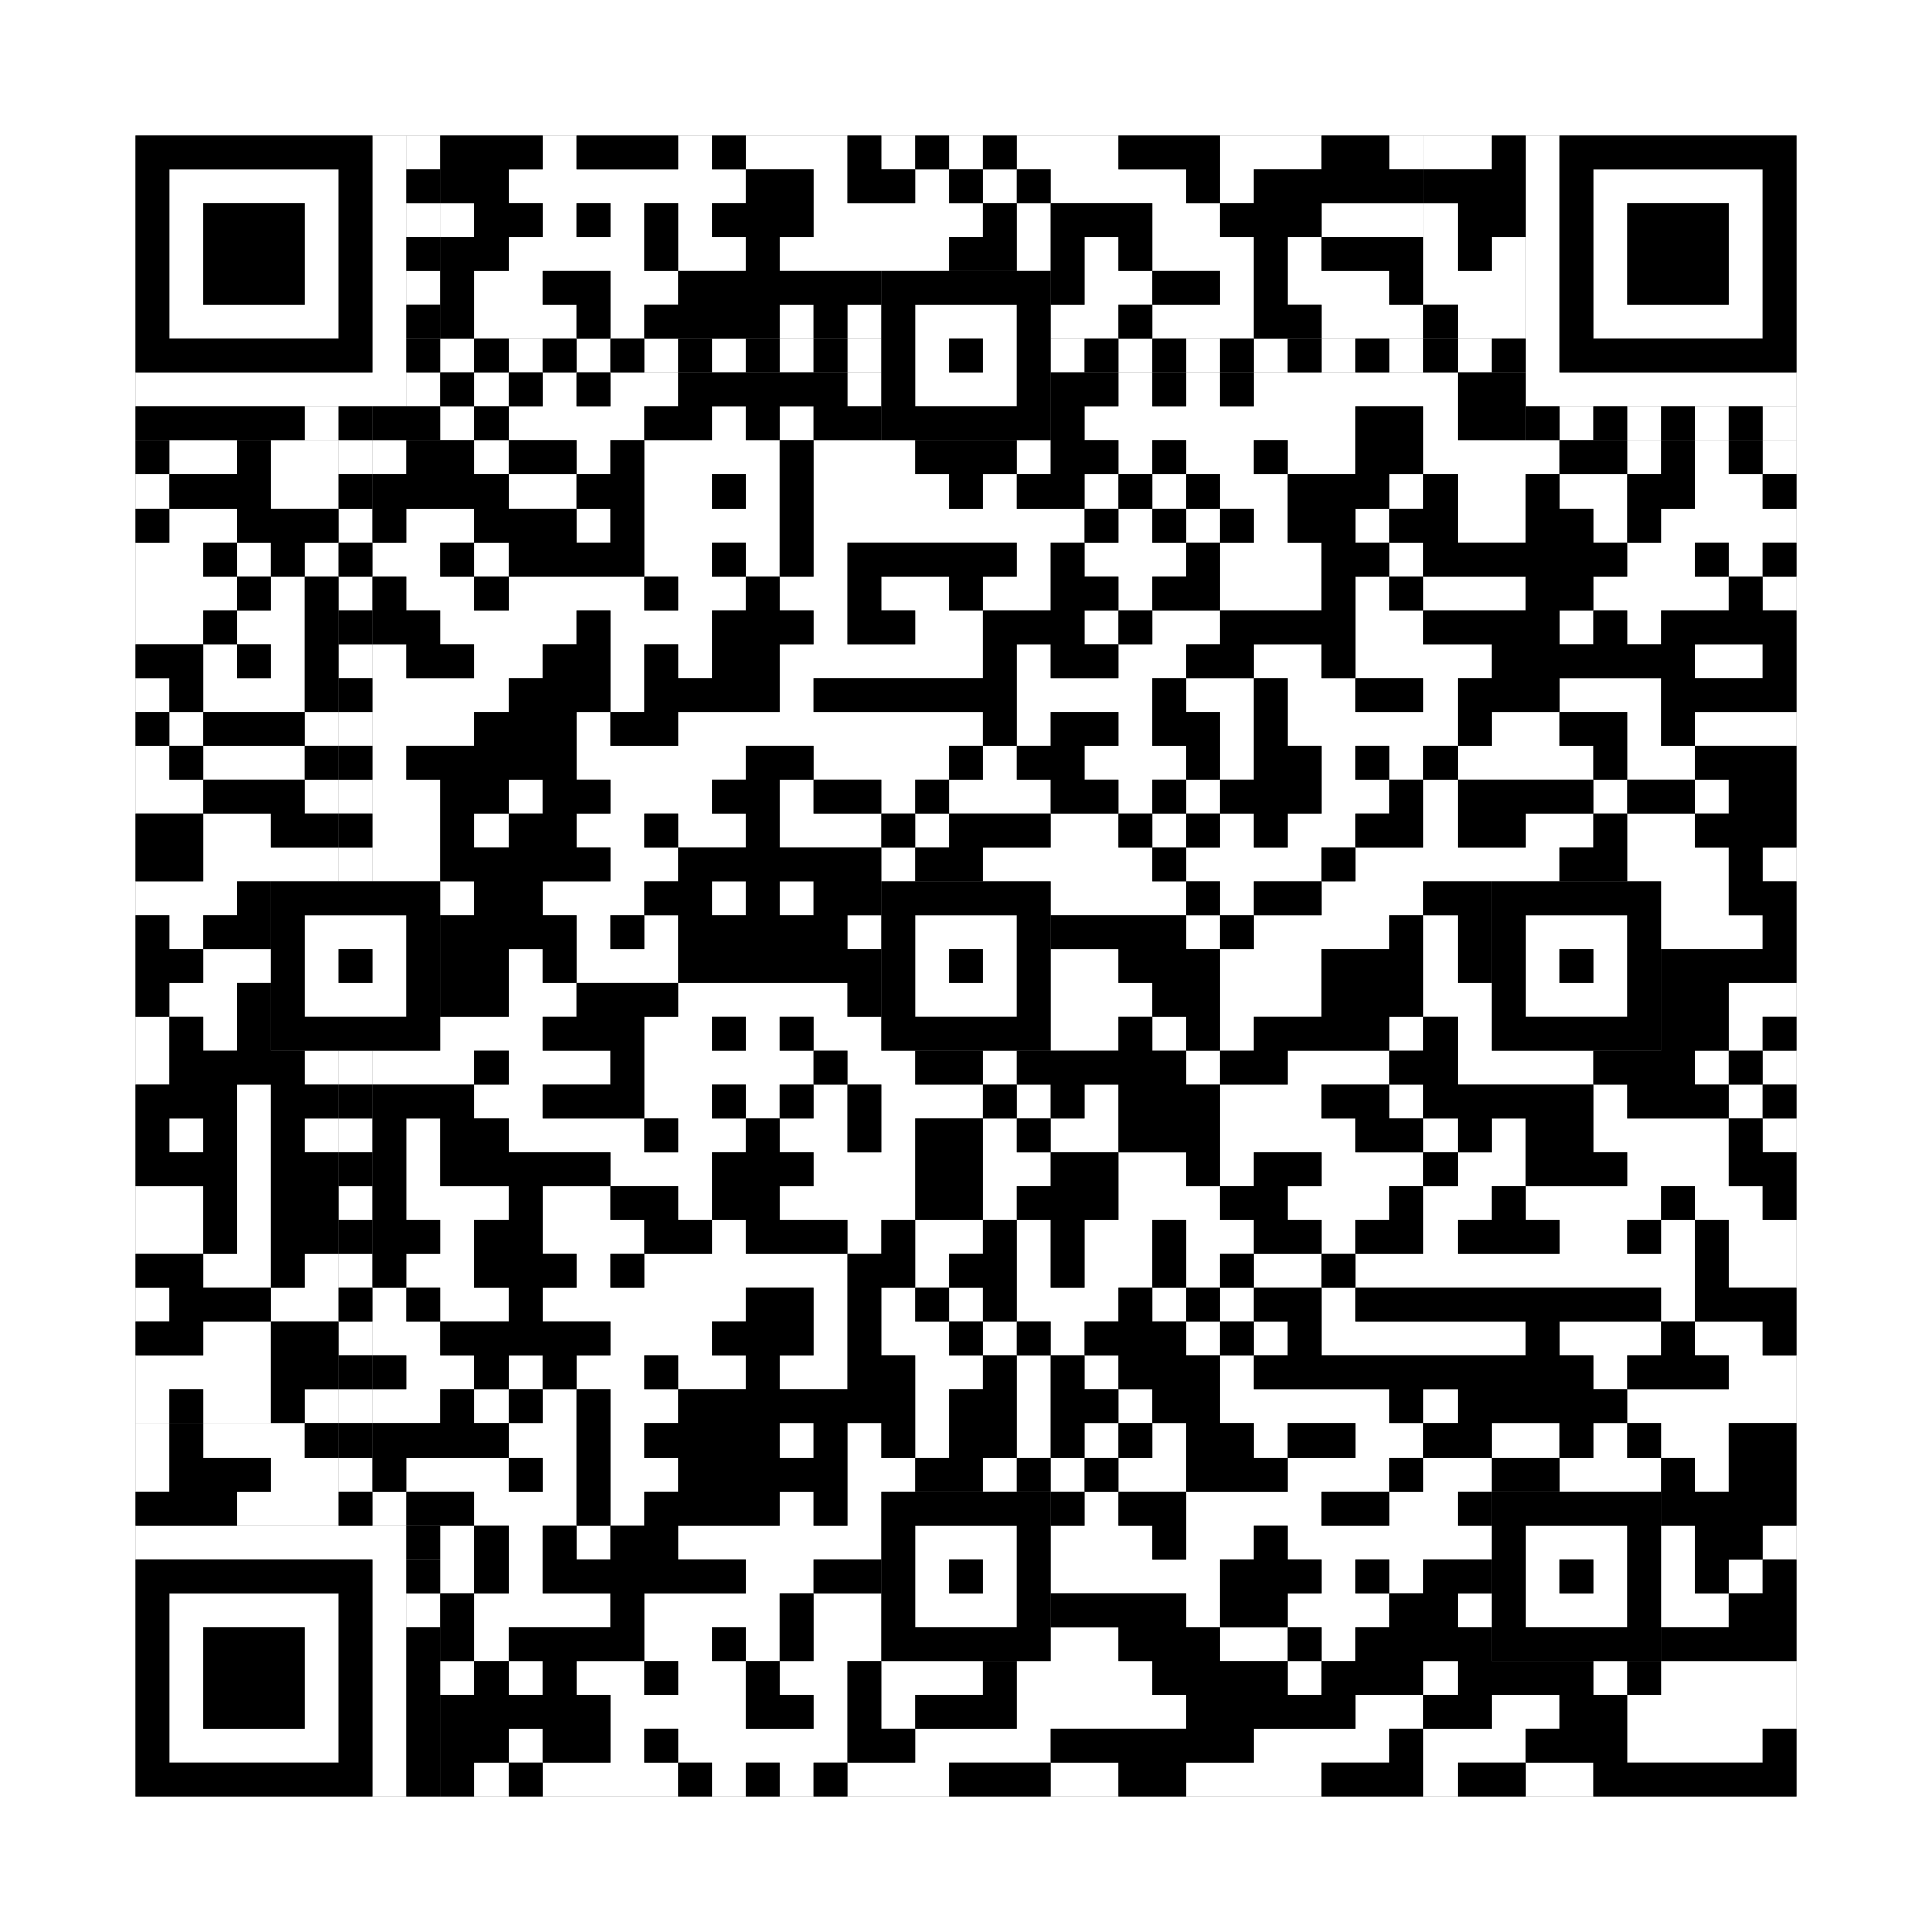 <svg xmlns="http://www.w3.org/2000/svg" version="1.1" width="285px" height="285px">
<rect width="100%" height="100%" fill="#808080" stroke="none"/>
<defs><style>rect{shape-rendering:crispEdges}</style></defs>
<path class="qr-4 " stroke="transparent" fill="#fff" fill-opacity="1" d="M80 20 h5 v5 h-5Z M100 20 h5 v5 h-5Z M110 20 h15 v5 h-15Z M130 20 h5 v5 h-5Z M140 20 h5 v5 h-5Z M150 20 h15 v5 h-15Z M180 20 h15 v5 h-15Z M205 20 h5 v5 h-5Z M75 25 h35 v5 h-35Z M120 25 h5 v5 h-5Z M135 25 h5 v5 h-5Z M145 25 h5 v5 h-5Z M155 25 h20 v5 h-20Z M180 25 h5 v5 h-5Z M65 30 h5 v5 h-5Z M80 30 h5 v5 h-5Z M90 30 h5 v5 h-5Z M100 30 h5 v5 h-5Z M120 30 h25 v5 h-25Z M150 30 h5 v5 h-5Z M170 30 h10 v5 h-10Z M195 30 h15 v5 h-15Z M75 35 h20 v5 h-20Z M100 35 h10 v5 h-10Z M115 35 h25 v5 h-25Z M150 35 h5 v5 h-5Z M160 35 h5 v5 h-5Z M170 35 h15 v5 h-15Z M190 35 h5 v5 h-5Z M70 40 h10 v5 h-10Z M90 40 h10 v5 h-10Z M160 40 h10 v5 h-10Z M180 40 h5 v5 h-5Z M190 40 h15 v5 h-15Z M70 45 h15 v5 h-15Z M90 45 h5 v5 h-5Z M115 45 h5 v5 h-5Z M125 45 h5 v5 h-5Z M155 45 h10 v5 h-10Z M170 45 h15 v5 h-15Z M195 45 h15 v5 h-15Z M70 55 h5 v5 h-5Z M80 55 h5 v5 h-5Z M90 55 h10 v5 h-10Z M125 55 h5 v5 h-5Z M165 55 h5 v5 h-5Z M175 55 h5 v5 h-5Z M185 55 h30 v5 h-30Z M65 60 h5 v5 h-5Z M75 60 h20 v5 h-20Z M105 60 h5 v5 h-5Z M115 60 h5 v5 h-5Z M160 60 h40 v5 h-40Z M210 60 h5 v5 h-5Z M25 65 h10 v5 h-10Z M40 65 h10 v5 h-10Z M55 65 h5 v5 h-5Z M70 65 h5 v5 h-5Z M85 65 h5 v5 h-5Z M95 65 h20 v5 h-20Z M120 65 h15 v5 h-15Z M150 65 h5 v5 h-5Z M165 65 h5 v5 h-5Z M175 65 h10 v5 h-10Z M190 65 h10 v5 h-10Z M210 65 h20 v5 h-20Z M240 65 h5 v5 h-5Z M250 65 h5 v5 h-5Z M260 65 h5 v5 h-5Z M20 70 h5 v5 h-5Z M40 70 h10 v5 h-10Z M75 70 h10 v5 h-10Z M95 70 h10 v5 h-10Z M110 70 h5 v5 h-5Z M120 70 h20 v5 h-20Z M145 70 h5 v5 h-5Z M160 70 h5 v5 h-5Z M170 70 h5 v5 h-5Z M180 70 h10 v5 h-10Z M205 70 h5 v5 h-5Z M215 70 h10 v5 h-10Z M230 70 h10 v5 h-10Z M250 70 h10 v5 h-10Z M25 75 h10 v5 h-10Z M60 75 h10 v5 h-10Z M85 75 h5 v5 h-5Z M95 75 h20 v5 h-20Z M120 75 h40 v5 h-40Z M165 75 h5 v5 h-5Z M175 75 h5 v5 h-5Z M185 75 h5 v5 h-5Z M200 75 h5 v5 h-5Z M215 75 h10 v5 h-10Z M235 75 h5 v5 h-5Z M245 75 h20 v5 h-20Z M20 80 h10 v5 h-10Z M35 80 h5 v5 h-5Z M45 80 h5 v5 h-5Z M55 80 h10 v5 h-10Z M70 80 h5 v5 h-5Z M95 80 h10 v5 h-10Z M110 80 h5 v5 h-5Z M120 80 h5 v5 h-5Z M150 80 h5 v5 h-5Z M160 80 h15 v5 h-15Z M180 80 h15 v5 h-15Z M205 80 h5 v5 h-5Z M240 80 h10 v5 h-10Z M255 80 h5 v5 h-5Z M20 85 h15 v5 h-15Z M40 85 h5 v5 h-5Z M60 85 h10 v5 h-10Z M75 85 h20 v5 h-20Z M100 85 h10 v5 h-10Z M115 85 h10 v5 h-10Z M130 85 h10 v5 h-10Z M145 85 h10 v5 h-10Z M165 85 h5 v5 h-5Z M180 85 h15 v5 h-15Z M200 85 h5 v5 h-5Z M210 85 h15 v5 h-15Z M235 85 h20 v5 h-20Z M260 85 h5 v5 h-5Z M20 90 h10 v5 h-10Z M35 90 h10 v5 h-10Z M65 90 h20 v5 h-20Z M90 90 h15 v5 h-15Z M120 90 h5 v5 h-5Z M135 90 h10 v5 h-10Z M160 90 h5 v5 h-5Z M170 90 h10 v5 h-10Z M200 90 h10 v5 h-10Z M230 90 h5 v5 h-5Z M240 90 h5 v5 h-5Z M30 95 h5 v5 h-5Z M40 95 h5 v5 h-5Z M55 95 h5 v5 h-5Z M70 95 h10 v5 h-10Z M90 95 h5 v5 h-5Z M100 95 h5 v5 h-5Z M115 95 h30 v5 h-30Z M150 95 h5 v5 h-5Z M165 95 h10 v5 h-10Z M185 95 h10 v5 h-10Z M200 95 h20 v5 h-20Z M250 95 h10 v5 h-10Z M20 100 h5 v5 h-5Z M30 100 h15 v5 h-15Z M55 100 h20 v5 h-20Z M90 100 h5 v5 h-5Z M115 100 h5 v5 h-5Z M150 100 h20 v5 h-20Z M175 100 h10 v5 h-10Z M190 100 h10 v5 h-10Z M210 100 h5 v5 h-5Z M230 100 h15 v5 h-15Z M25 105 h5 v5 h-5Z M45 105 h5 v5 h-5Z M55 105 h15 v5 h-15Z M85 105 h5 v5 h-5Z M100 105 h45 v5 h-45Z M150 105 h5 v5 h-5Z M165 105 h5 v5 h-5Z M180 105 h5 v5 h-5Z M190 105 h25 v5 h-25Z M220 105 h10 v5 h-10Z M240 105 h5 v5 h-5Z M250 105 h15 v5 h-15Z M20 110 h5 v5 h-5Z M30 110 h15 v5 h-15Z M55 110 h5 v5 h-5Z M85 110 h25 v5 h-25Z M120 110 h20 v5 h-20Z M145 110 h5 v5 h-5Z M160 110 h15 v5 h-15Z M180 110 h5 v5 h-5Z M195 110 h5 v5 h-5Z M205 110 h5 v5 h-5Z M215 110 h20 v5 h-20Z M240 110 h10 v5 h-10Z M20 115 h10 v5 h-10Z M45 115 h5 v5 h-5Z M55 115 h10 v5 h-10Z M75 115 h5 v5 h-5Z M90 115 h15 v5 h-15Z M115 115 h5 v5 h-5Z M130 115 h5 v5 h-5Z M140 115 h15 v5 h-15Z M165 115 h5 v5 h-5Z M175 115 h5 v5 h-5Z M195 115 h10 v5 h-10Z M210 115 h5 v5 h-5Z M235 115 h5 v5 h-5Z M250 115 h5 v5 h-5Z M30 120 h10 v5 h-10Z M55 120 h10 v5 h-10Z M70 120 h5 v5 h-5Z M85 120 h10 v5 h-10Z M100 120 h10 v5 h-10Z M115 120 h15 v5 h-15Z M135 120 h5 v5 h-5Z M155 120 h10 v5 h-10Z M170 120 h5 v5 h-5Z M180 120 h5 v5 h-5Z M190 120 h10 v5 h-10Z M210 120 h5 v5 h-5Z M225 120 h10 v5 h-10Z M240 120 h10 v5 h-10Z M30 125 h20 v5 h-20Z M55 125 h10 v5 h-10Z M90 125 h10 v5 h-10Z M130 125 h5 v5 h-5Z M145 125 h25 v5 h-25Z M175 125 h20 v5 h-20Z M200 125 h30 v5 h-30Z M240 125 h15 v5 h-15Z M260 125 h5 v5 h-5Z M20 130 h15 v5 h-15Z M65 130 h5 v5 h-5Z M80 130 h15 v5 h-15Z M105 130 h5 v5 h-5Z M115 130 h5 v5 h-5Z M155 130 h20 v5 h-20Z M180 130 h5 v5 h-5Z M195 130 h15 v5 h-15Z M245 130 h10 v5 h-10Z M25 135 h5 v5 h-5Z M85 135 h5 v5 h-5Z M95 135 h5 v5 h-5Z M125 135 h5 v5 h-5Z M175 135 h5 v5 h-5Z M185 135 h20 v5 h-20Z M210 135 h5 v5 h-5Z M245 135 h15 v5 h-15Z M30 140 h10 v5 h-10Z M75 140 h5 v5 h-5Z M85 140 h15 v5 h-15Z M155 140 h10 v5 h-10Z M180 140 h15 v5 h-15Z M210 140 h5 v5 h-5Z M25 145 h10 v5 h-10Z M75 145 h10 v5 h-10Z M100 145 h25 v5 h-25Z M155 145 h15 v5 h-15Z M180 145 h15 v5 h-15Z M210 145 h10 v5 h-10Z M255 145 h10 v5 h-10Z M20 150 h5 v5 h-5Z M30 150 h5 v5 h-5Z M65 150 h15 v5 h-15Z M95 150 h10 v5 h-10Z M110 150 h5 v5 h-5Z M120 150 h10 v5 h-10Z M155 150 h10 v5 h-10Z M170 150 h5 v5 h-5Z M180 150 h5 v5 h-5Z M205 150 h5 v5 h-5Z M215 150 h5 v5 h-5Z M255 150 h5 v5 h-5Z M20 155 h5 v5 h-5Z M45 155 h5 v5 h-5Z M55 155 h15 v5 h-15Z M75 155 h15 v5 h-15Z M95 155 h25 v5 h-25Z M125 155 h10 v5 h-10Z M145 155 h5 v5 h-5Z M175 155 h5 v5 h-5Z M190 155 h15 v5 h-15Z M215 155 h20 v5 h-20Z M250 155 h5 v5 h-5Z M260 155 h5 v5 h-5Z M35 160 h5 v5 h-5Z M70 160 h10 v5 h-10Z M95 160 h10 v5 h-10Z M110 160 h5 v5 h-5Z M120 160 h5 v5 h-5Z M130 160 h15 v5 h-15Z M150 160 h5 v5 h-5Z M160 160 h5 v5 h-5Z M180 160 h15 v5 h-15Z M205 160 h5 v5 h-5Z M235 160 h5 v5 h-5Z M255 160 h5 v5 h-5Z M25 165 h5 v5 h-5Z M35 165 h5 v5 h-5Z M45 165 h5 v5 h-5Z M60 165 h5 v5 h-5Z M75 165 h20 v5 h-20Z M100 165 h10 v5 h-10Z M115 165 h10 v5 h-10Z M130 165 h5 v5 h-5Z M145 165 h5 v5 h-5Z M155 165 h10 v5 h-10Z M180 165 h20 v5 h-20Z M210 165 h5 v5 h-5Z M220 165 h5 v5 h-5Z M235 165 h20 v5 h-20Z M260 165 h5 v5 h-5Z M35 170 h5 v5 h-5Z M60 170 h5 v5 h-5Z M90 170 h15 v5 h-15Z M120 170 h15 v5 h-15Z M145 170 h10 v5 h-10Z M165 170 h10 v5 h-10Z M180 170 h5 v5 h-5Z M195 170 h15 v5 h-15Z M215 170 h10 v5 h-10Z M240 170 h15 v5 h-15Z M20 175 h10 v5 h-10Z M35 175 h5 v5 h-5Z M60 175 h15 v5 h-15Z M80 175 h10 v5 h-10Z M100 175 h5 v5 h-5Z M115 175 h20 v5 h-20Z M145 175 h5 v5 h-5Z M165 175 h15 v5 h-15Z M190 175 h15 v5 h-15Z M210 175 h10 v5 h-10Z M225 175 h20 v5 h-20Z M250 175 h10 v5 h-10Z M20 180 h10 v5 h-10Z M35 180 h5 v5 h-5Z M65 180 h5 v5 h-5Z M80 180 h15 v5 h-15Z M105 180 h5 v5 h-5Z M125 180 h5 v5 h-5Z M135 180 h10 v5 h-10Z M150 180 h5 v5 h-5Z M160 180 h10 v5 h-10Z M175 180 h10 v5 h-10Z M195 180 h5 v5 h-5Z M210 180 h5 v5 h-5Z M230 180 h10 v5 h-10Z M245 180 h5 v5 h-5Z M255 180 h10 v5 h-10Z M30 185 h10 v5 h-10Z M45 185 h5 v5 h-5Z M60 185 h10 v5 h-10Z M85 185 h5 v5 h-5Z M95 185 h30 v5 h-30Z M135 185 h5 v5 h-5Z M150 185 h5 v5 h-5Z M160 185 h10 v5 h-10Z M175 185 h5 v5 h-5Z M185 185 h10 v5 h-10Z M200 185 h50 v5 h-50Z M255 185 h10 v5 h-10Z M20 190 h5 v5 h-5Z M40 190 h10 v5 h-10Z M55 190 h5 v5 h-5Z M65 190 h10 v5 h-10Z M80 190 h30 v5 h-30Z M120 190 h5 v5 h-5Z M130 190 h5 v5 h-5Z M140 190 h5 v5 h-5Z M150 190 h15 v5 h-15Z M170 190 h5 v5 h-5Z M180 190 h5 v5 h-5Z M195 190 h5 v5 h-5Z M245 190 h5 v5 h-5Z M30 195 h10 v5 h-10Z M55 195 h10 v5 h-10Z M90 195 h15 v5 h-15Z M120 195 h5 v5 h-5Z M130 195 h10 v5 h-10Z M145 195 h5 v5 h-5Z M155 195 h5 v5 h-5Z M175 195 h5 v5 h-5Z M185 195 h5 v5 h-5Z M195 195 h30 v5 h-30Z M230 195 h15 v5 h-15Z M250 195 h10 v5 h-10Z M20 200 h20 v5 h-20Z M60 200 h10 v5 h-10Z M75 200 h5 v5 h-5Z M85 200 h10 v5 h-10Z M100 200 h10 v5 h-10Z M115 200 h10 v5 h-10Z M135 200 h10 v5 h-10Z M150 200 h5 v5 h-5Z M160 200 h5 v5 h-5Z M180 200 h5 v5 h-5Z M235 200 h5 v5 h-5Z M255 200 h10 v5 h-10Z M20 205 h5 v5 h-5Z M30 205 h10 v5 h-10Z M45 205 h5 v5 h-5Z M55 205 h10 v5 h-10Z M70 205 h5 v5 h-5Z M80 205 h5 v5 h-5Z M90 205 h10 v5 h-10Z M135 205 h5 v5 h-5Z M150 205 h5 v5 h-5Z M165 205 h5 v5 h-5Z M180 205 h25 v5 h-25Z M210 205 h5 v5 h-5Z M240 205 h25 v5 h-25Z M75 210 h10 v5 h-10Z M90 210 h5 v5 h-5Z M115 210 h5 v5 h-5Z M125 210 h5 v5 h-5Z M135 210 h5 v5 h-5Z M150 210 h5 v5 h-5Z M160 210 h5 v5 h-5Z M170 210 h5 v5 h-5Z M185 210 h5 v5 h-5Z M200 210 h10 v5 h-10Z M220 210 h10 v5 h-10Z M235 210 h5 v5 h-5Z M245 210 h10 v5 h-10Z M60 215 h15 v5 h-15Z M80 215 h5 v5 h-5Z M90 215 h10 v5 h-10Z M125 215 h10 v5 h-10Z M145 215 h5 v5 h-5Z M155 215 h5 v5 h-5Z M165 215 h10 v5 h-10Z M190 215 h15 v5 h-15Z M210 215 h10 v5 h-10Z M230 215 h15 v5 h-15Z M250 215 h5 v5 h-5Z M55 220 h5 v5 h-5Z M70 220 h15 v5 h-15Z M90 220 h5 v5 h-5Z M115 220 h5 v5 h-5Z M125 220 h5 v5 h-5Z M160 220 h5 v5 h-5Z M175 220 h20 v5 h-20Z M205 220 h10 v5 h-10Z M65 225 h5 v5 h-5Z M75 225 h5 v5 h-5Z M85 225 h5 v5 h-5Z M100 225 h30 v5 h-30Z M155 225 h15 v5 h-15Z M175 225 h10 v5 h-10Z M190 225 h30 v5 h-30Z M245 225 h5 v5 h-5Z M260 225 h5 v5 h-5Z M65 230 h5 v5 h-5Z M75 230 h5 v5 h-5Z M110 230 h10 v5 h-10Z M155 230 h25 v5 h-25Z M195 230 h5 v5 h-5Z M205 230 h5 v5 h-5Z M245 230 h5 v5 h-5Z M255 230 h5 v5 h-5Z M70 235 h20 v5 h-20Z M95 235 h20 v5 h-20Z M120 235 h10 v5 h-10Z M175 235 h5 v5 h-5Z M190 235 h15 v5 h-15Z M215 235 h5 v5 h-5Z M245 235 h10 v5 h-10Z M70 240 h5 v5 h-5Z M95 240 h10 v5 h-10Z M110 240 h5 v5 h-5Z M120 240 h10 v5 h-10Z M155 240 h10 v5 h-10Z M180 240 h10 v5 h-10Z M195 240 h5 v5 h-5Z M65 245 h5 v5 h-5Z M75 245 h5 v5 h-5Z M85 245 h10 v5 h-10Z M100 245 h10 v5 h-10Z M115 245 h10 v5 h-10Z M130 245 h15 v5 h-15Z M150 245 h20 v5 h-20Z M190 245 h5 v5 h-5Z M210 245 h5 v5 h-5Z M235 245 h5 v5 h-5Z M245 245 h20 v5 h-20Z M90 250 h20 v5 h-20Z M120 250 h5 v5 h-5Z M130 250 h5 v5 h-5Z M150 250 h25 v5 h-25Z M200 250 h10 v5 h-10Z M220 250 h10 v5 h-10Z M240 250 h25 v5 h-25Z M75 255 h5 v5 h-5Z M90 255 h5 v5 h-5Z M100 255 h25 v5 h-25Z M135 255 h20 v5 h-20Z M185 255 h20 v5 h-20Z M210 255 h15 v5 h-15Z M240 255 h20 v5 h-20Z M70 260 h5 v5 h-5Z M80 260 h20 v5 h-20Z M105 260 h5 v5 h-5Z M115 260 h5 v5 h-5Z M125 260 h15 v5 h-15Z M155 260 h10 v5 h-10Z M175 260 h20 v5 h-20Z M210 260 h5 v5 h-5Z M225 260 h10 v5 h-10Z " /><path class="qr-6 " stroke="transparent" fill="#fff" fill-opacity="1" d="M25 25 h25 v5 h-25Z M235 25 h25 v5 h-25Z M25 30 h5 v5 h-5Z M45 30 h5 v5 h-5Z M235 30 h5 v5 h-5Z M255 30 h5 v5 h-5Z M25 35 h5 v5 h-5Z M45 35 h5 v5 h-5Z M235 35 h5 v5 h-5Z M255 35 h5 v5 h-5Z M25 40 h5 v5 h-5Z M45 40 h5 v5 h-5Z M235 40 h5 v5 h-5Z M255 40 h5 v5 h-5Z M25 45 h25 v5 h-25Z M235 45 h25 v5 h-25Z M25 235 h25 v5 h-25Z M25 240 h5 v5 h-5Z M45 240 h5 v5 h-5Z M25 245 h5 v5 h-5Z M45 245 h5 v5 h-5Z M25 250 h5 v5 h-5Z M45 250 h5 v5 h-5Z M25 255 h25 v5 h-25Z " /><path class="qr-8 " stroke="transparent" fill="#fff" fill-opacity="1" d="M55 20 h5 v5 h-5Z M225 20 h5 v5 h-5Z M55 25 h5 v5 h-5Z M225 25 h5 v5 h-5Z M55 30 h5 v5 h-5Z M225 30 h5 v5 h-5Z M55 35 h5 v5 h-5Z M225 35 h5 v5 h-5Z M55 40 h5 v5 h-5Z M225 40 h5 v5 h-5Z M55 45 h5 v5 h-5Z M225 45 h5 v5 h-5Z M55 50 h5 v5 h-5Z M225 50 h5 v5 h-5Z M20 55 h40 v5 h-40Z M225 55 h40 v5 h-40Z M20 225 h40 v5 h-40Z M55 230 h5 v5 h-5Z M55 235 h5 v5 h-5Z M55 240 h5 v5 h-5Z M55 245 h5 v5 h-5Z M55 250 h5 v5 h-5Z M55 255 h5 v5 h-5Z M55 260 h5 v5 h-5Z " /><path class="qr-10 " stroke="transparent" fill="#fff" fill-opacity="1" d="M135 45 h15 v5 h-15Z M135 50 h5 v5 h-5Z M145 50 h5 v5 h-5Z M135 55 h15 v5 h-15Z M45 135 h15 v5 h-15Z M135 135 h15 v5 h-15Z M225 135 h15 v5 h-15Z M45 140 h5 v5 h-5Z M55 140 h5 v5 h-5Z M135 140 h5 v5 h-5Z M145 140 h5 v5 h-5Z M225 140 h5 v5 h-5Z M235 140 h5 v5 h-5Z M45 145 h15 v5 h-15Z M135 145 h15 v5 h-15Z M225 145 h15 v5 h-15Z M135 225 h15 v5 h-15Z M225 225 h15 v5 h-15Z M135 230 h5 v5 h-5Z M145 230 h5 v5 h-5Z M225 230 h5 v5 h-5Z M235 230 h5 v5 h-5Z M135 235 h15 v5 h-15Z M225 235 h15 v5 h-15Z " /><path class="qr-12 " stroke="transparent" fill="#fff" fill-opacity="1" d="M65 50 h5 v5 h-5Z M75 50 h5 v5 h-5Z M85 50 h5 v5 h-5Z M95 50 h5 v5 h-5Z M105 50 h5 v5 h-5Z M115 50 h5 v5 h-5Z M125 50 h5 v5 h-5Z M155 50 h5 v5 h-5Z M165 50 h5 v5 h-5Z M175 50 h5 v5 h-5Z M185 50 h5 v5 h-5Z M195 50 h5 v5 h-5Z M205 50 h5 v5 h-5Z M215 50 h5 v5 h-5Z M50 65 h5 v5 h-5Z M50 75 h5 v5 h-5Z M50 85 h5 v5 h-5Z M50 95 h5 v5 h-5Z M50 105 h5 v5 h-5Z M50 115 h5 v5 h-5Z M50 125 h5 v5 h-5Z M50 155 h5 v5 h-5Z M50 165 h5 v5 h-5Z M50 175 h5 v5 h-5Z M50 185 h5 v5 h-5Z M50 195 h5 v5 h-5Z M50 205 h5 v5 h-5Z M50 215 h5 v5 h-5Z " /><path class="qr-14 " stroke="transparent" fill="#fff" fill-opacity="1" d="M60 20 h5 v5 h-5Z M60 30 h5 v5 h-5Z M60 40 h5 v5 h-5Z M60 55 h5 v5 h-5Z M45 60 h5 v5 h-5Z M230 60 h5 v5 h-5Z M240 60 h5 v5 h-5Z M250 60 h5 v5 h-5Z M260 60 h5 v5 h-5Z M60 235 h5 v5 h-5Z " /><path class="qr-16 " stroke="transparent" fill="#fff" fill-opacity="1" d="M210 20 h10 v5 h-10Z M210 30 h5 v5 h-5Z M210 35 h5 v5 h-5Z M220 35 h5 v5 h-5Z M210 40 h15 v5 h-15Z M215 45 h10 v5 h-10Z M20 210 h5 v5 h-5Z M30 210 h15 v5 h-15Z M20 215 h5 v5 h-5Z M40 215 h10 v5 h-10Z M35 220 h15 v5 h-15Z " /><path class="qr-18 " stroke="transparent" fill="#fff" fill-opacity="1" d="M0 0 h285 v5 h-285Z M0 5 h285 v5 h-285Z M0 10 h285 v5 h-285Z M0 15 h285 v5 h-285Z M0 20 h20 v5 h-20Z M265 20 h20 v5 h-20Z M0 25 h20 v5 h-20Z M265 25 h20 v5 h-20Z M0 30 h20 v5 h-20Z M265 30 h20 v5 h-20Z M0 35 h20 v5 h-20Z M265 35 h20 v5 h-20Z M0 40 h20 v5 h-20Z M265 40 h20 v5 h-20Z M0 45 h20 v5 h-20Z M265 45 h20 v5 h-20Z M0 50 h20 v5 h-20Z M265 50 h20 v5 h-20Z M0 55 h20 v5 h-20Z M265 55 h20 v5 h-20Z M0 60 h20 v5 h-20Z M265 60 h20 v5 h-20Z M0 65 h20 v5 h-20Z M265 65 h20 v5 h-20Z M0 70 h20 v5 h-20Z M265 70 h20 v5 h-20Z M0 75 h20 v5 h-20Z M265 75 h20 v5 h-20Z M0 80 h20 v5 h-20Z M265 80 h20 v5 h-20Z M0 85 h20 v5 h-20Z M265 85 h20 v5 h-20Z M0 90 h20 v5 h-20Z M265 90 h20 v5 h-20Z M0 95 h20 v5 h-20Z M265 95 h20 v5 h-20Z M0 100 h20 v5 h-20Z M265 100 h20 v5 h-20Z M0 105 h20 v5 h-20Z M265 105 h20 v5 h-20Z M0 110 h20 v5 h-20Z M265 110 h20 v5 h-20Z M0 115 h20 v5 h-20Z M265 115 h20 v5 h-20Z M0 120 h20 v5 h-20Z M265 120 h20 v5 h-20Z M0 125 h20 v5 h-20Z M265 125 h20 v5 h-20Z M0 130 h20 v5 h-20Z M265 130 h20 v5 h-20Z M0 135 h20 v5 h-20Z M265 135 h20 v5 h-20Z M0 140 h20 v5 h-20Z M265 140 h20 v5 h-20Z M0 145 h20 v5 h-20Z M265 145 h20 v5 h-20Z M0 150 h20 v5 h-20Z M265 150 h20 v5 h-20Z M0 155 h20 v5 h-20Z M265 155 h20 v5 h-20Z M0 160 h20 v5 h-20Z M265 160 h20 v5 h-20Z M0 165 h20 v5 h-20Z M265 165 h20 v5 h-20Z M0 170 h20 v5 h-20Z M265 170 h20 v5 h-20Z M0 175 h20 v5 h-20Z M265 175 h20 v5 h-20Z M0 180 h20 v5 h-20Z M265 180 h20 v5 h-20Z M0 185 h20 v5 h-20Z M265 185 h20 v5 h-20Z M0 190 h20 v5 h-20Z M265 190 h20 v5 h-20Z M0 195 h20 v5 h-20Z M265 195 h20 v5 h-20Z M0 200 h20 v5 h-20Z M265 200 h20 v5 h-20Z M0 205 h20 v5 h-20Z M265 205 h20 v5 h-20Z M0 210 h20 v5 h-20Z M265 210 h20 v5 h-20Z M0 215 h20 v5 h-20Z M265 215 h20 v5 h-20Z M0 220 h20 v5 h-20Z M265 220 h20 v5 h-20Z M0 225 h20 v5 h-20Z M265 225 h20 v5 h-20Z M0 230 h20 v5 h-20Z M265 230 h20 v5 h-20Z M0 235 h20 v5 h-20Z M265 235 h20 v5 h-20Z M0 240 h20 v5 h-20Z M265 240 h20 v5 h-20Z M0 245 h20 v5 h-20Z M265 245 h20 v5 h-20Z M0 250 h20 v5 h-20Z M265 250 h20 v5 h-20Z M0 255 h20 v5 h-20Z M265 255 h20 v5 h-20Z M0 260 h20 v5 h-20Z M265 260 h20 v5 h-20Z M0 265 h285 v5 h-285Z M0 270 h285 v5 h-285Z M0 275 h285 v5 h-285Z M0 280 h285 v5 h-285Z " /><path class="qr-512 " stroke="transparent" fill="#000" fill-opacity="1" d="M60 225 h5 v5 h-5Z " /><path class="qr-1024 " stroke="transparent" fill="#000" fill-opacity="1" d="M65 20 h15 v5 h-15Z M85 20 h15 v5 h-15Z M105 20 h5 v5 h-5Z M125 20 h5 v5 h-5Z M135 20 h5 v5 h-5Z M145 20 h5 v5 h-5Z M165 20 h15 v5 h-15Z M195 20 h10 v5 h-10Z M65 25 h10 v5 h-10Z M110 25 h10 v5 h-10Z M125 25 h10 v5 h-10Z M140 25 h5 v5 h-5Z M150 25 h5 v5 h-5Z M175 25 h5 v5 h-5Z M185 25 h25 v5 h-25Z M70 30 h10 v5 h-10Z M85 30 h5 v5 h-5Z M95 30 h5 v5 h-5Z M105 30 h15 v5 h-15Z M145 30 h5 v5 h-5Z M155 30 h15 v5 h-15Z M180 30 h15 v5 h-15Z M65 35 h10 v5 h-10Z M95 35 h5 v5 h-5Z M110 35 h5 v5 h-5Z M140 35 h10 v5 h-10Z M155 35 h5 v5 h-5Z M165 35 h5 v5 h-5Z M185 35 h5 v5 h-5Z M195 35 h15 v5 h-15Z M65 40 h5 v5 h-5Z M80 40 h10 v5 h-10Z M100 40 h30 v5 h-30Z M155 40 h5 v5 h-5Z M170 40 h10 v5 h-10Z M185 40 h5 v5 h-5Z M205 40 h5 v5 h-5Z M65 45 h5 v5 h-5Z M85 45 h5 v5 h-5Z M95 45 h20 v5 h-20Z M120 45 h5 v5 h-5Z M165 45 h5 v5 h-5Z M185 45 h10 v5 h-10Z M65 55 h5 v5 h-5Z M75 55 h5 v5 h-5Z M85 55 h5 v5 h-5Z M100 55 h25 v5 h-25Z M155 55 h10 v5 h-10Z M170 55 h5 v5 h-5Z M180 55 h5 v5 h-5Z M215 55 h10 v5 h-10Z M70 60 h5 v5 h-5Z M95 60 h10 v5 h-10Z M110 60 h5 v5 h-5Z M120 60 h10 v5 h-10Z M155 60 h5 v5 h-5Z M200 60 h10 v5 h-10Z M215 60 h10 v5 h-10Z M20 65 h5 v5 h-5Z M35 65 h5 v5 h-5Z M60 65 h10 v5 h-10Z M75 65 h10 v5 h-10Z M90 65 h5 v5 h-5Z M115 65 h5 v5 h-5Z M135 65 h15 v5 h-15Z M155 65 h10 v5 h-10Z M170 65 h5 v5 h-5Z M185 65 h5 v5 h-5Z M200 65 h10 v5 h-10Z M230 65 h10 v5 h-10Z M245 65 h5 v5 h-5Z M255 65 h5 v5 h-5Z M25 70 h15 v5 h-15Z M55 70 h20 v5 h-20Z M85 70 h10 v5 h-10Z M105 70 h5 v5 h-5Z M115 70 h5 v5 h-5Z M140 70 h5 v5 h-5Z M150 70 h10 v5 h-10Z M165 70 h5 v5 h-5Z M175 70 h5 v5 h-5Z M190 70 h15 v5 h-15Z M210 70 h5 v5 h-5Z M225 70 h5 v5 h-5Z M240 70 h10 v5 h-10Z M260 70 h5 v5 h-5Z M20 75 h5 v5 h-5Z M35 75 h15 v5 h-15Z M55 75 h5 v5 h-5Z M70 75 h15 v5 h-15Z M90 75 h5 v5 h-5Z M115 75 h5 v5 h-5Z M160 75 h5 v5 h-5Z M170 75 h5 v5 h-5Z M180 75 h5 v5 h-5Z M190 75 h10 v5 h-10Z M205 75 h10 v5 h-10Z M225 75 h10 v5 h-10Z M240 75 h5 v5 h-5Z M30 80 h5 v5 h-5Z M40 80 h5 v5 h-5Z M65 80 h5 v5 h-5Z M75 80 h20 v5 h-20Z M105 80 h5 v5 h-5Z M115 80 h5 v5 h-5Z M125 80 h25 v5 h-25Z M155 80 h5 v5 h-5Z M175 80 h5 v5 h-5Z M195 80 h10 v5 h-10Z M210 80 h30 v5 h-30Z M250 80 h5 v5 h-5Z M260 80 h5 v5 h-5Z M35 85 h5 v5 h-5Z M45 85 h5 v5 h-5Z M55 85 h5 v5 h-5Z M70 85 h5 v5 h-5Z M95 85 h5 v5 h-5Z M110 85 h5 v5 h-5Z M125 85 h5 v5 h-5Z M140 85 h5 v5 h-5Z M155 85 h10 v5 h-10Z M170 85 h10 v5 h-10Z M195 85 h5 v5 h-5Z M205 85 h5 v5 h-5Z M225 85 h10 v5 h-10Z M255 85 h5 v5 h-5Z M30 90 h5 v5 h-5Z M45 90 h5 v5 h-5Z M55 90 h10 v5 h-10Z M85 90 h5 v5 h-5Z M105 90 h15 v5 h-15Z M125 90 h10 v5 h-10Z M145 90 h15 v5 h-15Z M165 90 h5 v5 h-5Z M180 90 h20 v5 h-20Z M210 90 h20 v5 h-20Z M235 90 h5 v5 h-5Z M245 90 h20 v5 h-20Z M20 95 h10 v5 h-10Z M35 95 h5 v5 h-5Z M45 95 h5 v5 h-5Z M60 95 h10 v5 h-10Z M80 95 h10 v5 h-10Z M95 95 h5 v5 h-5Z M105 95 h10 v5 h-10Z M145 95 h5 v5 h-5Z M155 95 h10 v5 h-10Z M175 95 h10 v5 h-10Z M195 95 h5 v5 h-5Z M220 95 h30 v5 h-30Z M260 95 h5 v5 h-5Z M25 100 h5 v5 h-5Z M45 100 h5 v5 h-5Z M75 100 h15 v5 h-15Z M95 100 h20 v5 h-20Z M120 100 h30 v5 h-30Z M170 100 h5 v5 h-5Z M185 100 h5 v5 h-5Z M200 100 h10 v5 h-10Z M215 100 h15 v5 h-15Z M245 100 h20 v5 h-20Z M20 105 h5 v5 h-5Z M30 105 h15 v5 h-15Z M70 105 h15 v5 h-15Z M90 105 h10 v5 h-10Z M145 105 h5 v5 h-5Z M155 105 h10 v5 h-10Z M170 105 h10 v5 h-10Z M185 105 h5 v5 h-5Z M215 105 h5 v5 h-5Z M230 105 h10 v5 h-10Z M245 105 h5 v5 h-5Z M25 110 h5 v5 h-5Z M45 110 h5 v5 h-5Z M60 110 h25 v5 h-25Z M110 110 h10 v5 h-10Z M140 110 h5 v5 h-5Z M150 110 h10 v5 h-10Z M175 110 h5 v5 h-5Z M185 110 h10 v5 h-10Z M200 110 h5 v5 h-5Z M210 110 h5 v5 h-5Z M235 110 h5 v5 h-5Z M250 110 h15 v5 h-15Z M30 115 h15 v5 h-15Z M65 115 h10 v5 h-10Z M80 115 h10 v5 h-10Z M105 115 h10 v5 h-10Z M120 115 h10 v5 h-10Z M135 115 h5 v5 h-5Z M155 115 h10 v5 h-10Z M170 115 h5 v5 h-5Z M180 115 h15 v5 h-15Z M205 115 h5 v5 h-5Z M215 115 h20 v5 h-20Z M240 115 h10 v5 h-10Z M255 115 h10 v5 h-10Z M20 120 h10 v5 h-10Z M40 120 h10 v5 h-10Z M65 120 h5 v5 h-5Z M75 120 h10 v5 h-10Z M95 120 h5 v5 h-5Z M110 120 h5 v5 h-5Z M130 120 h5 v5 h-5Z M140 120 h15 v5 h-15Z M165 120 h5 v5 h-5Z M175 120 h5 v5 h-5Z M185 120 h5 v5 h-5Z M200 120 h10 v5 h-10Z M215 120 h10 v5 h-10Z M235 120 h5 v5 h-5Z M250 120 h15 v5 h-15Z M20 125 h10 v5 h-10Z M65 125 h25 v5 h-25Z M100 125 h30 v5 h-30Z M135 125 h10 v5 h-10Z M170 125 h5 v5 h-5Z M195 125 h5 v5 h-5Z M230 125 h10 v5 h-10Z M255 125 h5 v5 h-5Z M35 130 h5 v5 h-5Z M70 130 h10 v5 h-10Z M95 130 h10 v5 h-10Z M110 130 h5 v5 h-5Z M120 130 h10 v5 h-10Z M175 130 h5 v5 h-5Z M185 130 h10 v5 h-10Z M210 130 h10 v5 h-10Z M255 130 h10 v5 h-10Z M20 135 h5 v5 h-5Z M30 135 h10 v5 h-10Z M65 135 h20 v5 h-20Z M90 135 h5 v5 h-5Z M100 135 h25 v5 h-25Z M155 135 h20 v5 h-20Z M180 135 h5 v5 h-5Z M205 135 h5 v5 h-5Z M215 135 h5 v5 h-5Z M260 135 h5 v5 h-5Z M20 140 h10 v5 h-10Z M65 140 h10 v5 h-10Z M80 140 h5 v5 h-5Z M100 140 h30 v5 h-30Z M165 140 h15 v5 h-15Z M195 140 h15 v5 h-15Z M215 140 h5 v5 h-5Z M245 140 h20 v5 h-20Z M20 145 h5 v5 h-5Z M35 145 h5 v5 h-5Z M65 145 h10 v5 h-10Z M85 145 h15 v5 h-15Z M125 145 h5 v5 h-5Z M170 145 h10 v5 h-10Z M195 145 h15 v5 h-15Z M245 145 h10 v5 h-10Z M25 150 h5 v5 h-5Z M35 150 h5 v5 h-5Z M80 150 h15 v5 h-15Z M105 150 h5 v5 h-5Z M115 150 h5 v5 h-5Z M165 150 h5 v5 h-5Z M175 150 h5 v5 h-5Z M185 150 h20 v5 h-20Z M210 150 h5 v5 h-5Z M245 150 h10 v5 h-10Z M260 150 h5 v5 h-5Z M25 155 h20 v5 h-20Z M70 155 h5 v5 h-5Z M90 155 h5 v5 h-5Z M120 155 h5 v5 h-5Z M135 155 h10 v5 h-10Z M150 155 h25 v5 h-25Z M180 155 h10 v5 h-10Z M205 155 h10 v5 h-10Z M235 155 h15 v5 h-15Z M255 155 h5 v5 h-5Z M20 160 h15 v5 h-15Z M40 160 h10 v5 h-10Z M55 160 h15 v5 h-15Z M80 160 h15 v5 h-15Z M105 160 h5 v5 h-5Z M115 160 h5 v5 h-5Z M125 160 h5 v5 h-5Z M145 160 h5 v5 h-5Z M155 160 h5 v5 h-5Z M165 160 h15 v5 h-15Z M195 160 h10 v5 h-10Z M210 160 h25 v5 h-25Z M240 160 h15 v5 h-15Z M260 160 h5 v5 h-5Z M20 165 h5 v5 h-5Z M30 165 h5 v5 h-5Z M40 165 h5 v5 h-5Z M55 165 h5 v5 h-5Z M65 165 h10 v5 h-10Z M95 165 h5 v5 h-5Z M110 165 h5 v5 h-5Z M125 165 h5 v5 h-5Z M135 165 h10 v5 h-10Z M150 165 h5 v5 h-5Z M165 165 h15 v5 h-15Z M200 165 h10 v5 h-10Z M215 165 h5 v5 h-5Z M225 165 h10 v5 h-10Z M255 165 h5 v5 h-5Z M20 170 h15 v5 h-15Z M40 170 h10 v5 h-10Z M55 170 h5 v5 h-5Z M65 170 h25 v5 h-25Z M105 170 h15 v5 h-15Z M135 170 h10 v5 h-10Z M155 170 h10 v5 h-10Z M175 170 h5 v5 h-5Z M185 170 h10 v5 h-10Z M210 170 h5 v5 h-5Z M225 170 h15 v5 h-15Z M255 170 h10 v5 h-10Z M30 175 h5 v5 h-5Z M40 175 h10 v5 h-10Z M55 175 h5 v5 h-5Z M75 175 h5 v5 h-5Z M90 175 h10 v5 h-10Z M105 175 h10 v5 h-10Z M135 175 h10 v5 h-10Z M150 175 h15 v5 h-15Z M180 175 h10 v5 h-10Z M205 175 h5 v5 h-5Z M220 175 h5 v5 h-5Z M245 175 h5 v5 h-5Z M260 175 h5 v5 h-5Z M30 180 h5 v5 h-5Z M40 180 h10 v5 h-10Z M55 180 h10 v5 h-10Z M70 180 h10 v5 h-10Z M95 180 h10 v5 h-10Z M110 180 h15 v5 h-15Z M130 180 h5 v5 h-5Z M145 180 h5 v5 h-5Z M155 180 h5 v5 h-5Z M170 180 h5 v5 h-5Z M185 180 h10 v5 h-10Z M200 180 h10 v5 h-10Z M215 180 h15 v5 h-15Z M240 180 h5 v5 h-5Z M250 180 h5 v5 h-5Z M20 185 h10 v5 h-10Z M40 185 h5 v5 h-5Z M55 185 h5 v5 h-5Z M70 185 h15 v5 h-15Z M90 185 h5 v5 h-5Z M125 185 h10 v5 h-10Z M140 185 h10 v5 h-10Z M155 185 h5 v5 h-5Z M170 185 h5 v5 h-5Z M180 185 h5 v5 h-5Z M195 185 h5 v5 h-5Z M250 185 h5 v5 h-5Z M25 190 h15 v5 h-15Z M60 190 h5 v5 h-5Z M75 190 h5 v5 h-5Z M110 190 h10 v5 h-10Z M125 190 h5 v5 h-5Z M135 190 h5 v5 h-5Z M145 190 h5 v5 h-5Z M165 190 h5 v5 h-5Z M175 190 h5 v5 h-5Z M185 190 h10 v5 h-10Z M200 190 h45 v5 h-45Z M250 190 h15 v5 h-15Z M20 195 h10 v5 h-10Z M40 195 h10 v5 h-10Z M65 195 h25 v5 h-25Z M105 195 h15 v5 h-15Z M125 195 h5 v5 h-5Z M140 195 h5 v5 h-5Z M150 195 h5 v5 h-5Z M160 195 h15 v5 h-15Z M180 195 h5 v5 h-5Z M190 195 h5 v5 h-5Z M225 195 h5 v5 h-5Z M245 195 h5 v5 h-5Z M260 195 h5 v5 h-5Z M40 200 h10 v5 h-10Z M55 200 h5 v5 h-5Z M70 200 h5 v5 h-5Z M80 200 h5 v5 h-5Z M95 200 h5 v5 h-5Z M110 200 h5 v5 h-5Z M125 200 h10 v5 h-10Z M145 200 h5 v5 h-5Z M155 200 h5 v5 h-5Z M165 200 h15 v5 h-15Z M185 200 h50 v5 h-50Z M240 200 h15 v5 h-15Z M25 205 h5 v5 h-5Z M40 205 h5 v5 h-5Z M65 205 h5 v5 h-5Z M75 205 h5 v5 h-5Z M85 205 h5 v5 h-5Z M100 205 h35 v5 h-35Z M140 205 h10 v5 h-10Z M155 205 h10 v5 h-10Z M170 205 h10 v5 h-10Z M205 205 h5 v5 h-5Z M215 205 h25 v5 h-25Z M55 210 h20 v5 h-20Z M85 210 h5 v5 h-5Z M95 210 h20 v5 h-20Z M120 210 h5 v5 h-5Z M130 210 h5 v5 h-5Z M140 210 h10 v5 h-10Z M155 210 h5 v5 h-5Z M165 210 h5 v5 h-5Z M175 210 h10 v5 h-10Z M190 210 h10 v5 h-10Z M210 210 h10 v5 h-10Z M230 210 h5 v5 h-5Z M240 210 h5 v5 h-5Z M255 210 h10 v5 h-10Z M55 215 h5 v5 h-5Z M75 215 h5 v5 h-5Z M85 215 h5 v5 h-5Z M100 215 h25 v5 h-25Z M135 215 h10 v5 h-10Z M150 215 h5 v5 h-5Z M160 215 h5 v5 h-5Z M175 215 h15 v5 h-15Z M205 215 h5 v5 h-5Z M220 215 h10 v5 h-10Z M245 215 h5 v5 h-5Z M255 215 h10 v5 h-10Z M60 220 h10 v5 h-10Z M85 220 h5 v5 h-5Z M95 220 h20 v5 h-20Z M120 220 h5 v5 h-5Z M155 220 h5 v5 h-5Z M165 220 h10 v5 h-10Z M195 220 h10 v5 h-10Z M215 220 h5 v5 h-5Z M245 220 h20 v5 h-20Z M70 225 h5 v5 h-5Z M80 225 h5 v5 h-5Z M90 225 h10 v5 h-10Z M170 225 h5 v5 h-5Z M185 225 h5 v5 h-5Z M250 225 h10 v5 h-10Z M70 230 h5 v5 h-5Z M80 230 h30 v5 h-30Z M120 230 h10 v5 h-10Z M180 230 h15 v5 h-15Z M200 230 h5 v5 h-5Z M210 230 h10 v5 h-10Z M250 230 h5 v5 h-5Z M260 230 h5 v5 h-5Z M65 235 h5 v5 h-5Z M90 235 h5 v5 h-5Z M115 235 h5 v5 h-5Z M155 235 h20 v5 h-20Z M180 235 h10 v5 h-10Z M205 235 h10 v5 h-10Z M255 235 h10 v5 h-10Z M65 240 h5 v5 h-5Z M75 240 h20 v5 h-20Z M105 240 h5 v5 h-5Z M115 240 h5 v5 h-5Z M165 240 h15 v5 h-15Z M190 240 h5 v5 h-5Z M200 240 h20 v5 h-20Z M245 240 h20 v5 h-20Z M70 245 h5 v5 h-5Z M80 245 h5 v5 h-5Z M95 245 h5 v5 h-5Z M110 245 h5 v5 h-5Z M125 245 h5 v5 h-5Z M145 245 h5 v5 h-5Z M170 245 h20 v5 h-20Z M195 245 h15 v5 h-15Z M215 245 h20 v5 h-20Z M240 245 h5 v5 h-5Z M65 250 h25 v5 h-25Z M110 250 h10 v5 h-10Z M125 250 h5 v5 h-5Z M135 250 h15 v5 h-15Z M175 250 h25 v5 h-25Z M210 250 h10 v5 h-10Z M230 250 h10 v5 h-10Z M65 255 h10 v5 h-10Z M80 255 h10 v5 h-10Z M95 255 h5 v5 h-5Z M125 255 h10 v5 h-10Z M155 255 h30 v5 h-30Z M205 255 h5 v5 h-5Z M225 255 h15 v5 h-15Z M260 255 h5 v5 h-5Z M65 260 h5 v5 h-5Z M75 260 h5 v5 h-5Z M100 260 h5 v5 h-5Z M110 260 h5 v5 h-5Z M120 260 h5 v5 h-5Z M140 260 h15 v5 h-15Z M165 260 h10 v5 h-10Z M195 260 h15 v5 h-15Z M215 260 h10 v5 h-10Z M235 260 h30 v5 h-30Z " /><path class="qr-1536 " stroke="transparent" fill="#000" fill-opacity="1" d="M20 20 h35 v5 h-35Z M230 20 h35 v5 h-35Z M20 25 h5 v5 h-5Z M50 25 h5 v5 h-5Z M230 25 h5 v5 h-5Z M260 25 h5 v5 h-5Z M20 30 h5 v5 h-5Z M30 30 h15 v5 h-15Z M50 30 h5 v5 h-5Z M230 30 h5 v5 h-5Z M240 30 h15 v5 h-15Z M260 30 h5 v5 h-5Z M20 35 h5 v5 h-5Z M30 35 h15 v5 h-15Z M50 35 h5 v5 h-5Z M230 35 h5 v5 h-5Z M240 35 h15 v5 h-15Z M260 35 h5 v5 h-5Z M20 40 h5 v5 h-5Z M30 40 h15 v5 h-15Z M50 40 h5 v5 h-5Z M230 40 h5 v5 h-5Z M240 40 h15 v5 h-15Z M260 40 h5 v5 h-5Z M20 45 h5 v5 h-5Z M50 45 h5 v5 h-5Z M230 45 h5 v5 h-5Z M260 45 h5 v5 h-5Z M20 50 h35 v5 h-35Z M230 50 h35 v5 h-35Z M20 230 h35 v5 h-35Z M20 235 h5 v5 h-5Z M50 235 h5 v5 h-5Z M20 240 h5 v5 h-5Z M30 240 h15 v5 h-15Z M50 240 h5 v5 h-5Z M20 245 h5 v5 h-5Z M30 245 h15 v5 h-15Z M50 245 h5 v5 h-5Z M20 250 h5 v5 h-5Z M30 250 h15 v5 h-15Z M50 250 h5 v5 h-5Z M20 255 h5 v5 h-5Z M50 255 h5 v5 h-5Z M20 260 h35 v5 h-35Z " /><path class="qr-2560 " stroke="transparent" fill="#000" fill-opacity="1" d="M130 40 h25 v5 h-25Z M130 45 h5 v5 h-5Z M150 45 h5 v5 h-5Z M130 50 h5 v5 h-5Z M140 50 h5 v5 h-5Z M150 50 h5 v5 h-5Z M130 55 h5 v5 h-5Z M150 55 h5 v5 h-5Z M130 60 h25 v5 h-25Z M40 130 h25 v5 h-25Z M130 130 h25 v5 h-25Z M220 130 h25 v5 h-25Z M40 135 h5 v5 h-5Z M60 135 h5 v5 h-5Z M130 135 h5 v5 h-5Z M150 135 h5 v5 h-5Z M220 135 h5 v5 h-5Z M240 135 h5 v5 h-5Z M40 140 h5 v5 h-5Z M50 140 h5 v5 h-5Z M60 140 h5 v5 h-5Z M130 140 h5 v5 h-5Z M140 140 h5 v5 h-5Z M150 140 h5 v5 h-5Z M220 140 h5 v5 h-5Z M230 140 h5 v5 h-5Z M240 140 h5 v5 h-5Z M40 145 h5 v5 h-5Z M60 145 h5 v5 h-5Z M130 145 h5 v5 h-5Z M150 145 h5 v5 h-5Z M220 145 h5 v5 h-5Z M240 145 h5 v5 h-5Z M40 150 h25 v5 h-25Z M130 150 h25 v5 h-25Z M220 150 h25 v5 h-25Z M130 220 h25 v5 h-25Z M220 220 h25 v5 h-25Z M130 225 h5 v5 h-5Z M150 225 h5 v5 h-5Z M220 225 h5 v5 h-5Z M240 225 h5 v5 h-5Z M130 230 h5 v5 h-5Z M140 230 h5 v5 h-5Z M150 230 h5 v5 h-5Z M220 230 h5 v5 h-5Z M230 230 h5 v5 h-5Z M240 230 h5 v5 h-5Z M130 235 h5 v5 h-5Z M150 235 h5 v5 h-5Z M220 235 h5 v5 h-5Z M240 235 h5 v5 h-5Z M130 240 h25 v5 h-25Z M220 240 h25 v5 h-25Z " /><path class="qr-3072 " stroke="transparent" fill="#000" fill-opacity="1" d="M60 50 h5 v5 h-5Z M70 50 h5 v5 h-5Z M80 50 h5 v5 h-5Z M90 50 h5 v5 h-5Z M100 50 h5 v5 h-5Z M110 50 h5 v5 h-5Z M120 50 h5 v5 h-5Z M160 50 h5 v5 h-5Z M170 50 h5 v5 h-5Z M180 50 h5 v5 h-5Z M190 50 h5 v5 h-5Z M200 50 h5 v5 h-5Z M210 50 h5 v5 h-5Z M220 50 h5 v5 h-5Z M50 60 h5 v5 h-5Z M50 70 h5 v5 h-5Z M50 80 h5 v5 h-5Z M50 90 h5 v5 h-5Z M50 100 h5 v5 h-5Z M50 110 h5 v5 h-5Z M50 120 h5 v5 h-5Z M50 160 h5 v5 h-5Z M50 170 h5 v5 h-5Z M50 180 h5 v5 h-5Z M50 190 h5 v5 h-5Z M50 200 h5 v5 h-5Z M50 210 h5 v5 h-5Z M50 220 h5 v5 h-5Z " /><path class="qr-3584 " stroke="transparent" fill="#000" fill-opacity="1" d="M60 25 h5 v5 h-5Z M60 35 h5 v5 h-5Z M60 45 h5 v5 h-5Z M20 60 h25 v5 h-25Z M55 60 h10 v5 h-10Z M225 60 h5 v5 h-5Z M235 60 h5 v5 h-5Z M245 60 h5 v5 h-5Z M255 60 h5 v5 h-5Z M60 230 h5 v5 h-5Z M60 240 h5 v5 h-5Z M60 245 h5 v5 h-5Z M60 250 h5 v5 h-5Z M60 255 h5 v5 h-5Z M60 260 h5 v5 h-5Z " /><path class="qr-4096 " stroke="transparent" fill="#000" fill-opacity="1" d="M220 20 h5 v5 h-5Z M210 25 h15 v5 h-15Z M215 30 h10 v5 h-10Z M215 35 h5 v5 h-5Z M210 45 h5 v5 h-5Z M25 210 h5 v5 h-5Z M45 210 h5 v5 h-5Z M25 215 h15 v5 h-15Z M20 220 h15 v5 h-15Z " /></svg>
